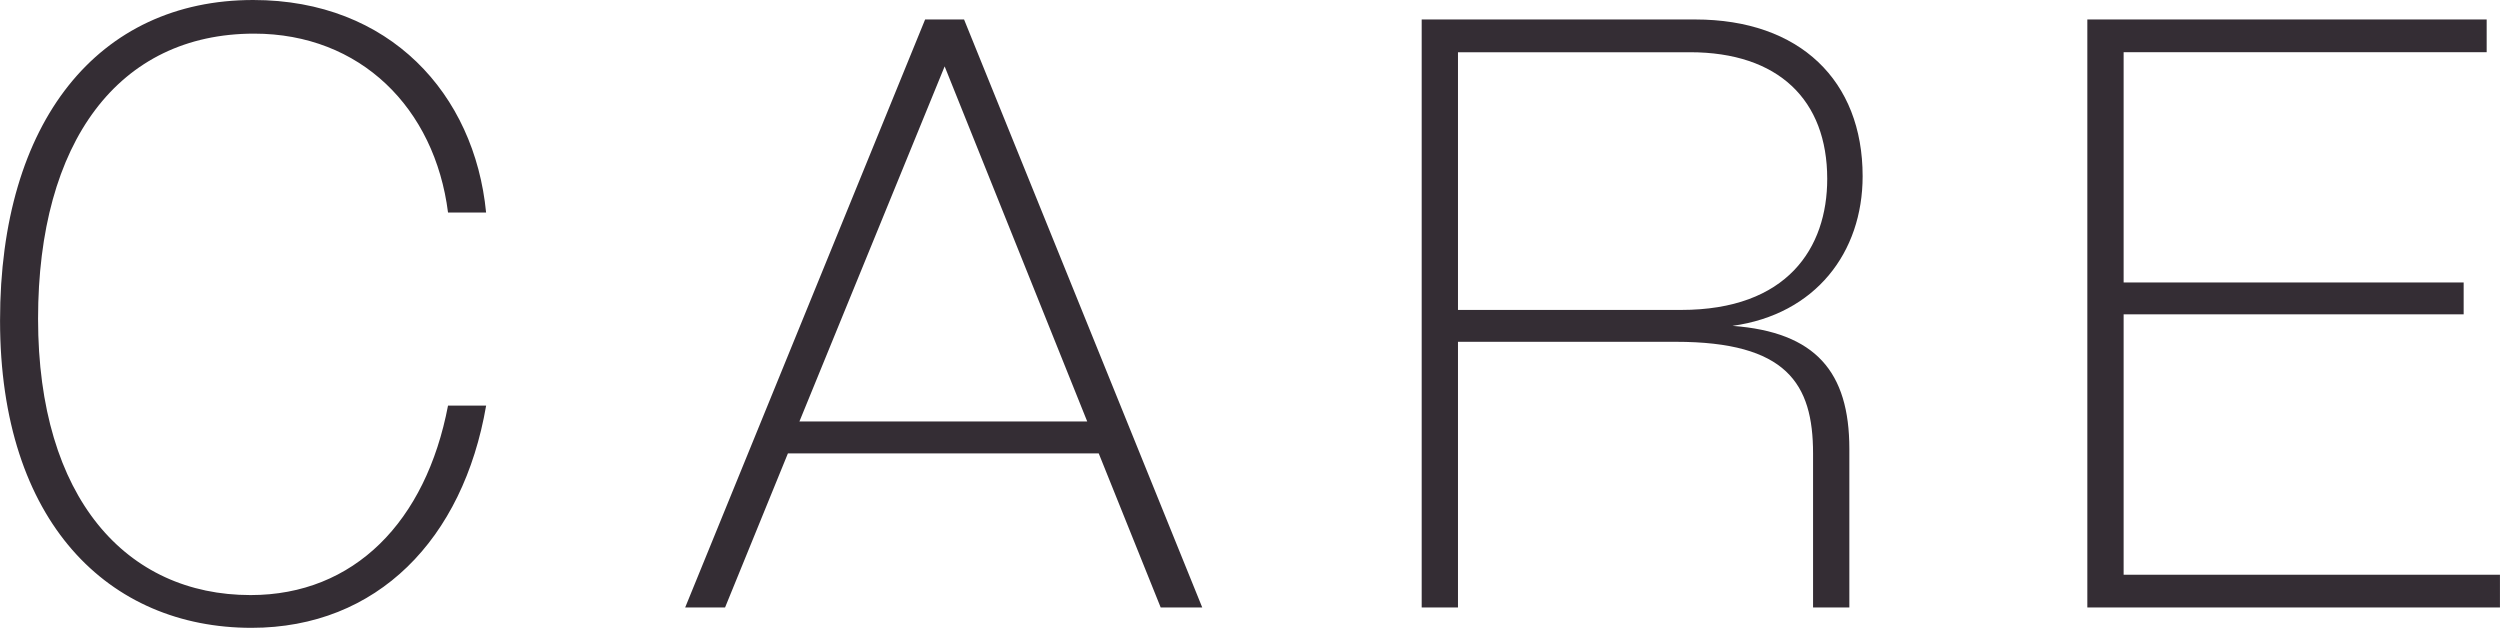 <?xml version="1.0" encoding="UTF-8"?><svg id="b" xmlns="http://www.w3.org/2000/svg" viewBox="0 0 50.834 12.766"><defs><style>.f{fill:#342d34;}</style></defs><g id="c"><g id="d"><g id="e"><path class="f" d="m9.885,8.247c-.468,2.719-2.215,4.519-4.771,4.519-2.899,0-5.113-2.143-5.113-6.248C0,2.467,1.999,0,5.149,0c2.773,0,4.501,1.909,4.735,4.321h-.774c-.27-2.125-1.782-3.637-3.943-3.637C2.413.684.774,2.881.774,6.482c0,3.655,1.801,5.618,4.321,5.618,2.107,0,3.565-1.494,4.015-3.853h.774Z"/><path class="f" d="m23.601,12.352l-1.26-3.133h-6.32l-1.278,3.133h-.811L18.811.396h.792l4.843,11.956h-.846ZM19.208,1.35l-2.953,7.22h5.852l-2.899-7.22Z"/><path class="f" d="m36.866,12.352v-3.133c0-1.422-.54-2.269-2.791-2.269h-4.429v5.402h-.738V.396h5.563c2.125,0,3.403,1.242,3.403,3.187,0,1.548-.954,2.809-2.647,3.043,1.693.126,2.377.936,2.377,2.503v3.223h-.738Zm-2.683-6.05c2.161,0,2.971-1.26,2.971-2.665,0-1.603-.99-2.575-2.791-2.575h-4.717v5.24h4.537Z"/><path class="f" d="m42.443,12.352V.396h8.12v.666h-7.382v4.682h6.914v.648h-6.914v5.294h7.652v.666h-8.391Z"/></g></g></g></svg>